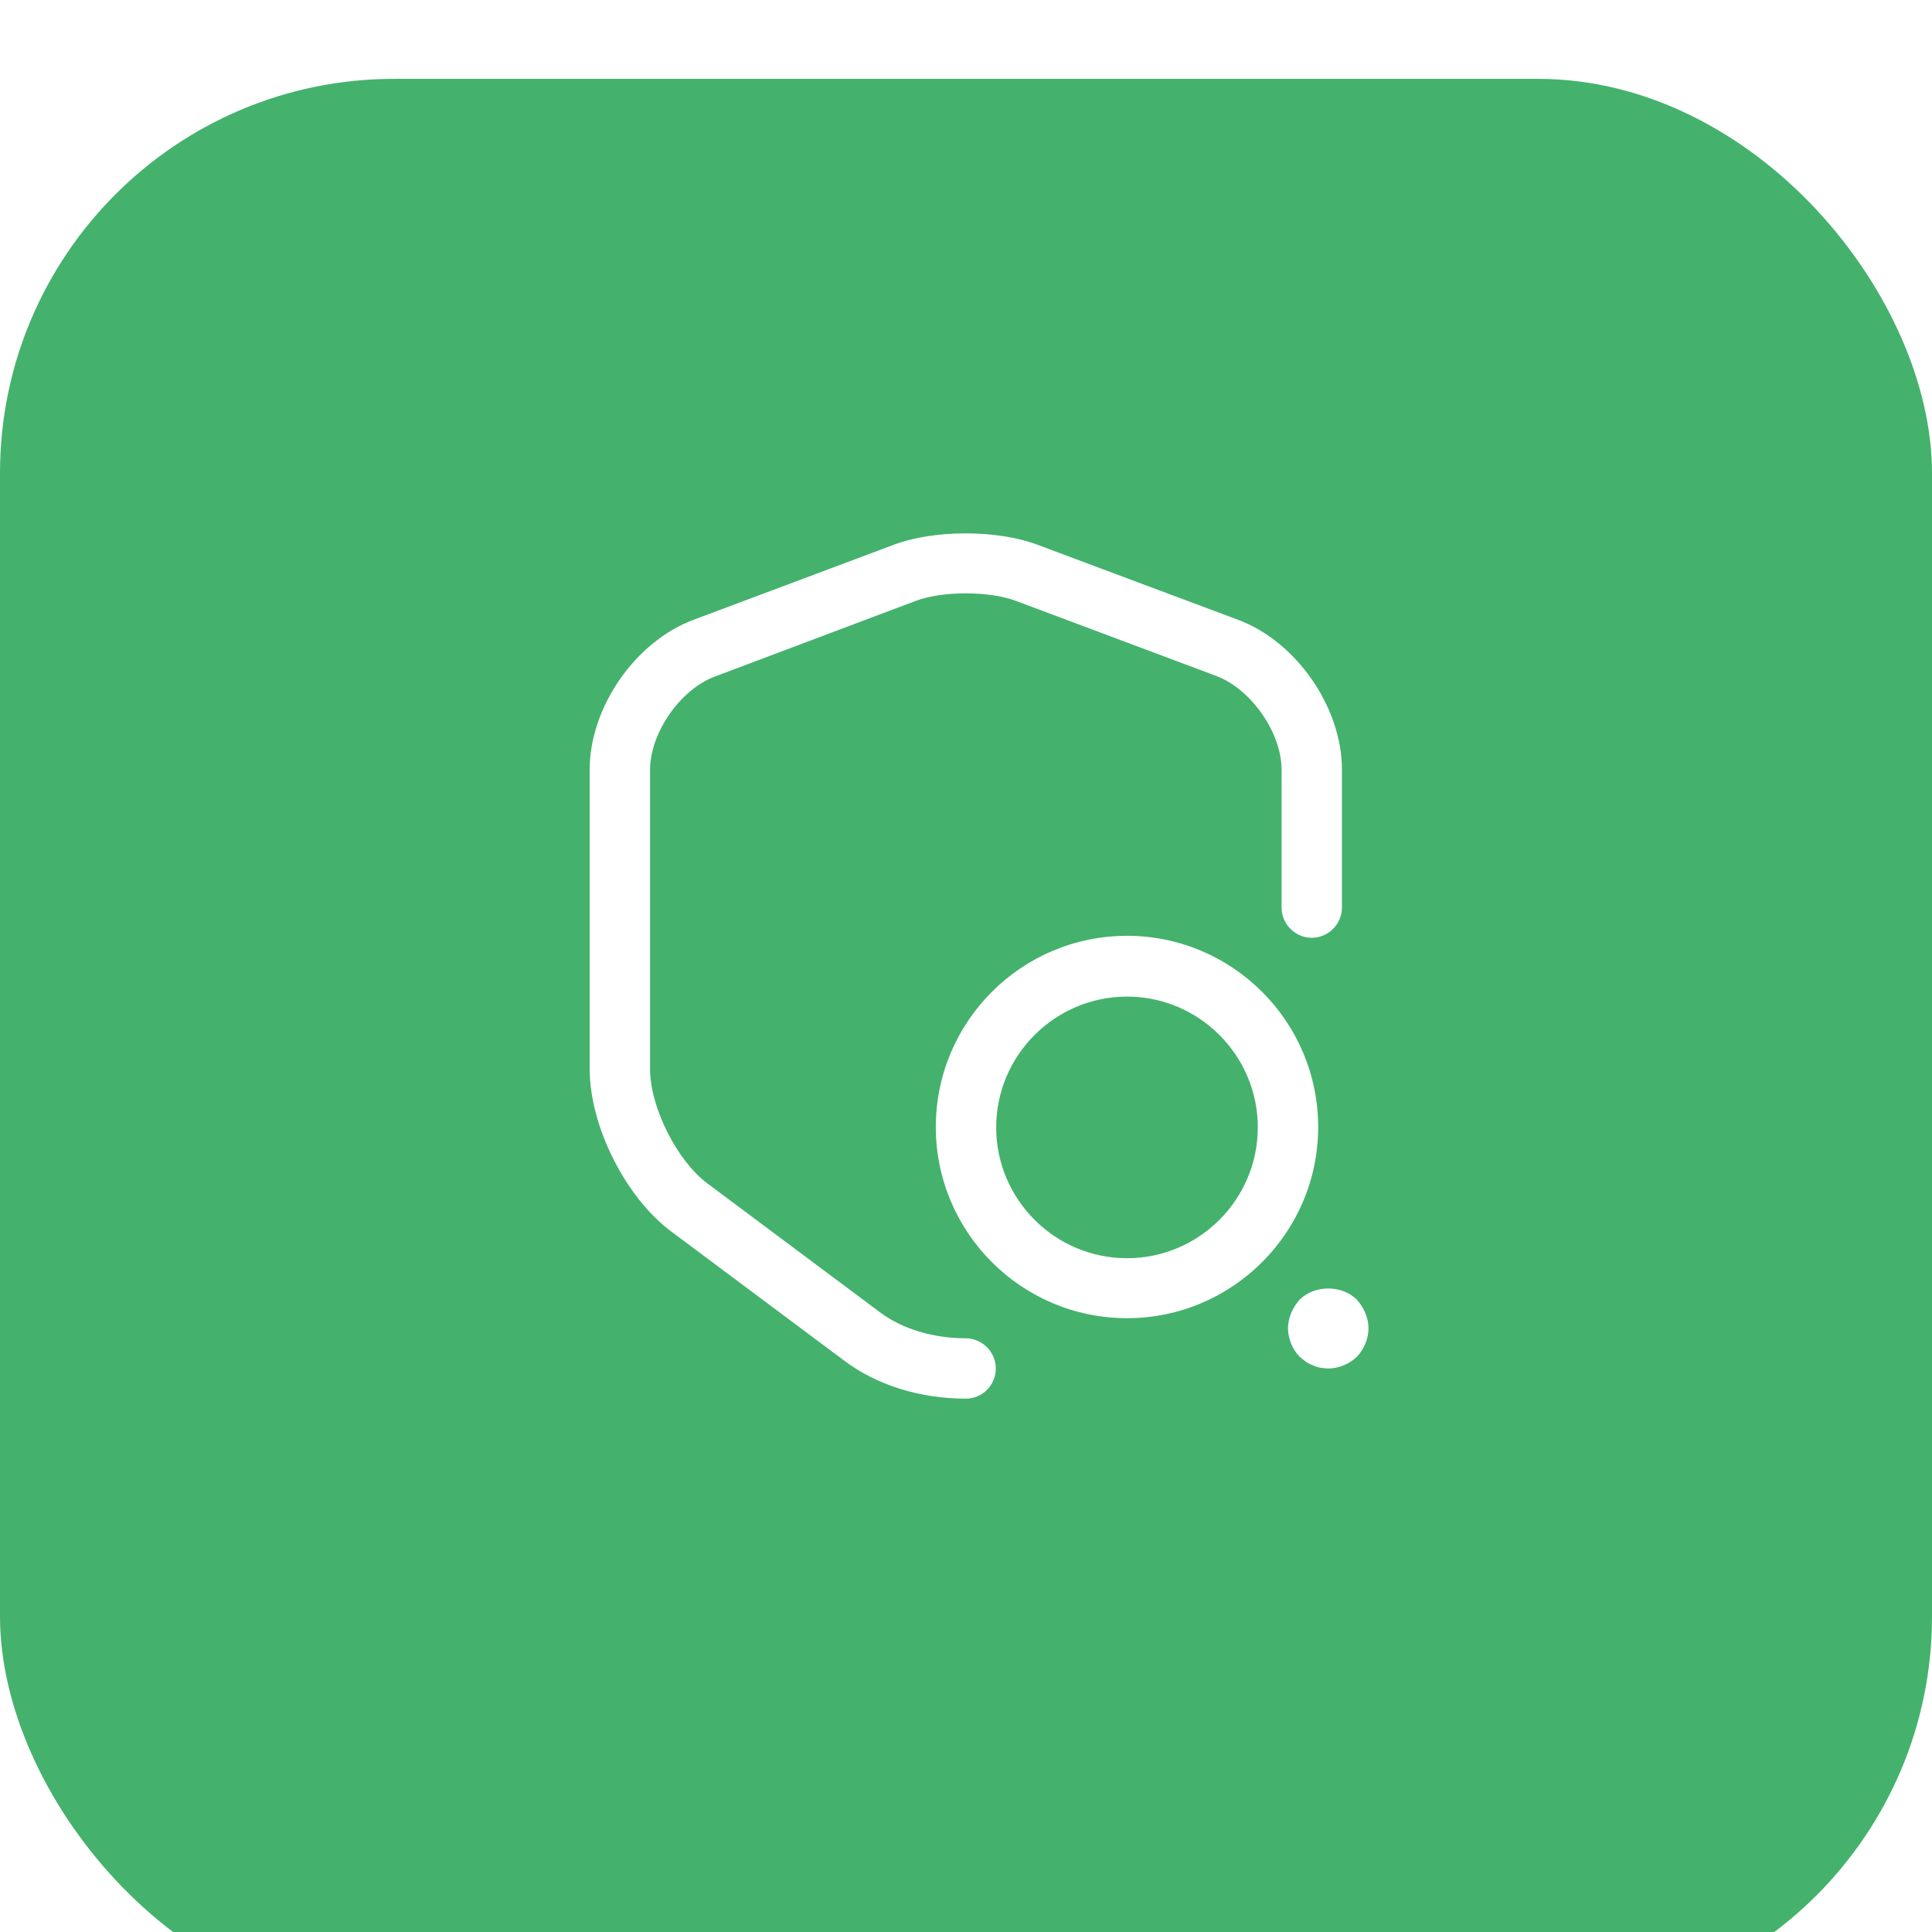 <?xml version="1.0" encoding="UTF-8"?> <svg xmlns="http://www.w3.org/2000/svg" width="80" height="80" viewBox="0 0 80 80" fill="none"><g filter="url(#filter0_i_401_1082)"><rect width="80" height="80" rx="16.326" fill="#44B26C"></rect></g><path d="M40 57.915C38.117 57.915 36.317 57.365 34.967 56.348L27.8 50.998C25.9 49.582 24.417 46.632 24.417 44.265V31.865C24.417 29.298 26.3 26.565 28.717 25.665L37.034 22.548C38.684 21.932 41.284 21.932 42.934 22.548L51.267 25.665C53.684 26.565 55.567 29.298 55.567 31.865V37.582C55.567 38.265 55 38.832 54.317 38.832C53.634 38.832 53.067 38.265 53.067 37.582V31.865C53.067 30.348 51.817 28.548 50.384 27.998L42.067 24.882C40.967 24.465 39.017 24.465 37.917 24.882L29.6 28.015C28.167 28.548 26.917 30.348 26.917 31.882V44.265C26.917 45.848 28.034 48.065 29.284 48.998L36.45 54.348C37.367 55.032 38.65 55.415 39.984 55.415C40.667 55.415 41.234 55.982 41.234 56.665C41.234 57.348 40.684 57.915 40 57.915Z" fill="white"></path><path d="M46.667 54.583C42.3 54.583 38.75 51.033 38.75 46.667C38.75 42.3 42.3 38.75 46.667 38.75C51.033 38.75 54.583 42.3 54.583 46.667C54.583 51.033 51.033 54.583 46.667 54.583ZM46.667 41.267C43.683 41.267 41.25 43.7 41.25 46.683C41.25 49.667 43.683 52.1 46.667 52.1C49.65 52.1 52.083 49.667 52.083 46.683C52.083 43.7 49.65 41.267 46.667 41.267Z" fill="white"></path><path d="M55 56.666C54.883 56.666 54.783 56.649 54.666 56.633C54.566 56.616 54.466 56.583 54.366 56.533C54.266 56.499 54.166 56.449 54.066 56.383C53.983 56.316 53.9 56.249 53.816 56.183C53.516 55.866 53.333 55.433 53.333 54.999C53.333 54.783 53.383 54.566 53.466 54.366C53.55 54.166 53.666 53.983 53.816 53.816C54.433 53.199 55.566 53.199 56.183 53.816C56.333 53.983 56.45 54.166 56.533 54.366C56.616 54.566 56.666 54.783 56.666 54.999C56.666 55.433 56.483 55.866 56.183 56.183C55.866 56.483 55.433 56.666 55 56.666Z" fill="white"></path><defs><filter id="filter0_i_401_1082" x="0" y="0" width="80" height="83.265" filterUnits="userSpaceOnUse" color-interpolation-filters="sRGB"><feFlood flood-opacity="0" result="BackgroundImageFix"></feFlood><feBlend mode="normal" in="SourceGraphic" in2="BackgroundImageFix" result="shape"></feBlend><feColorMatrix in="SourceAlpha" type="matrix" values="0 0 0 0 0 0 0 0 0 0 0 0 0 0 0 0 0 0 127 0" result="hardAlpha"></feColorMatrix><feOffset dy="3.265"></feOffset><feGaussianBlur stdDeviation="8.163"></feGaussianBlur><feComposite in2="hardAlpha" operator="arithmetic" k2="-1" k3="1"></feComposite><feColorMatrix type="matrix" values="0 0 0 0 1 0 0 0 0 1 0 0 0 0 1 0 0 0 0.35 0"></feColorMatrix><feBlend mode="normal" in2="shape" result="effect1_innerShadow_401_1082"></feBlend></filter></defs></svg> 